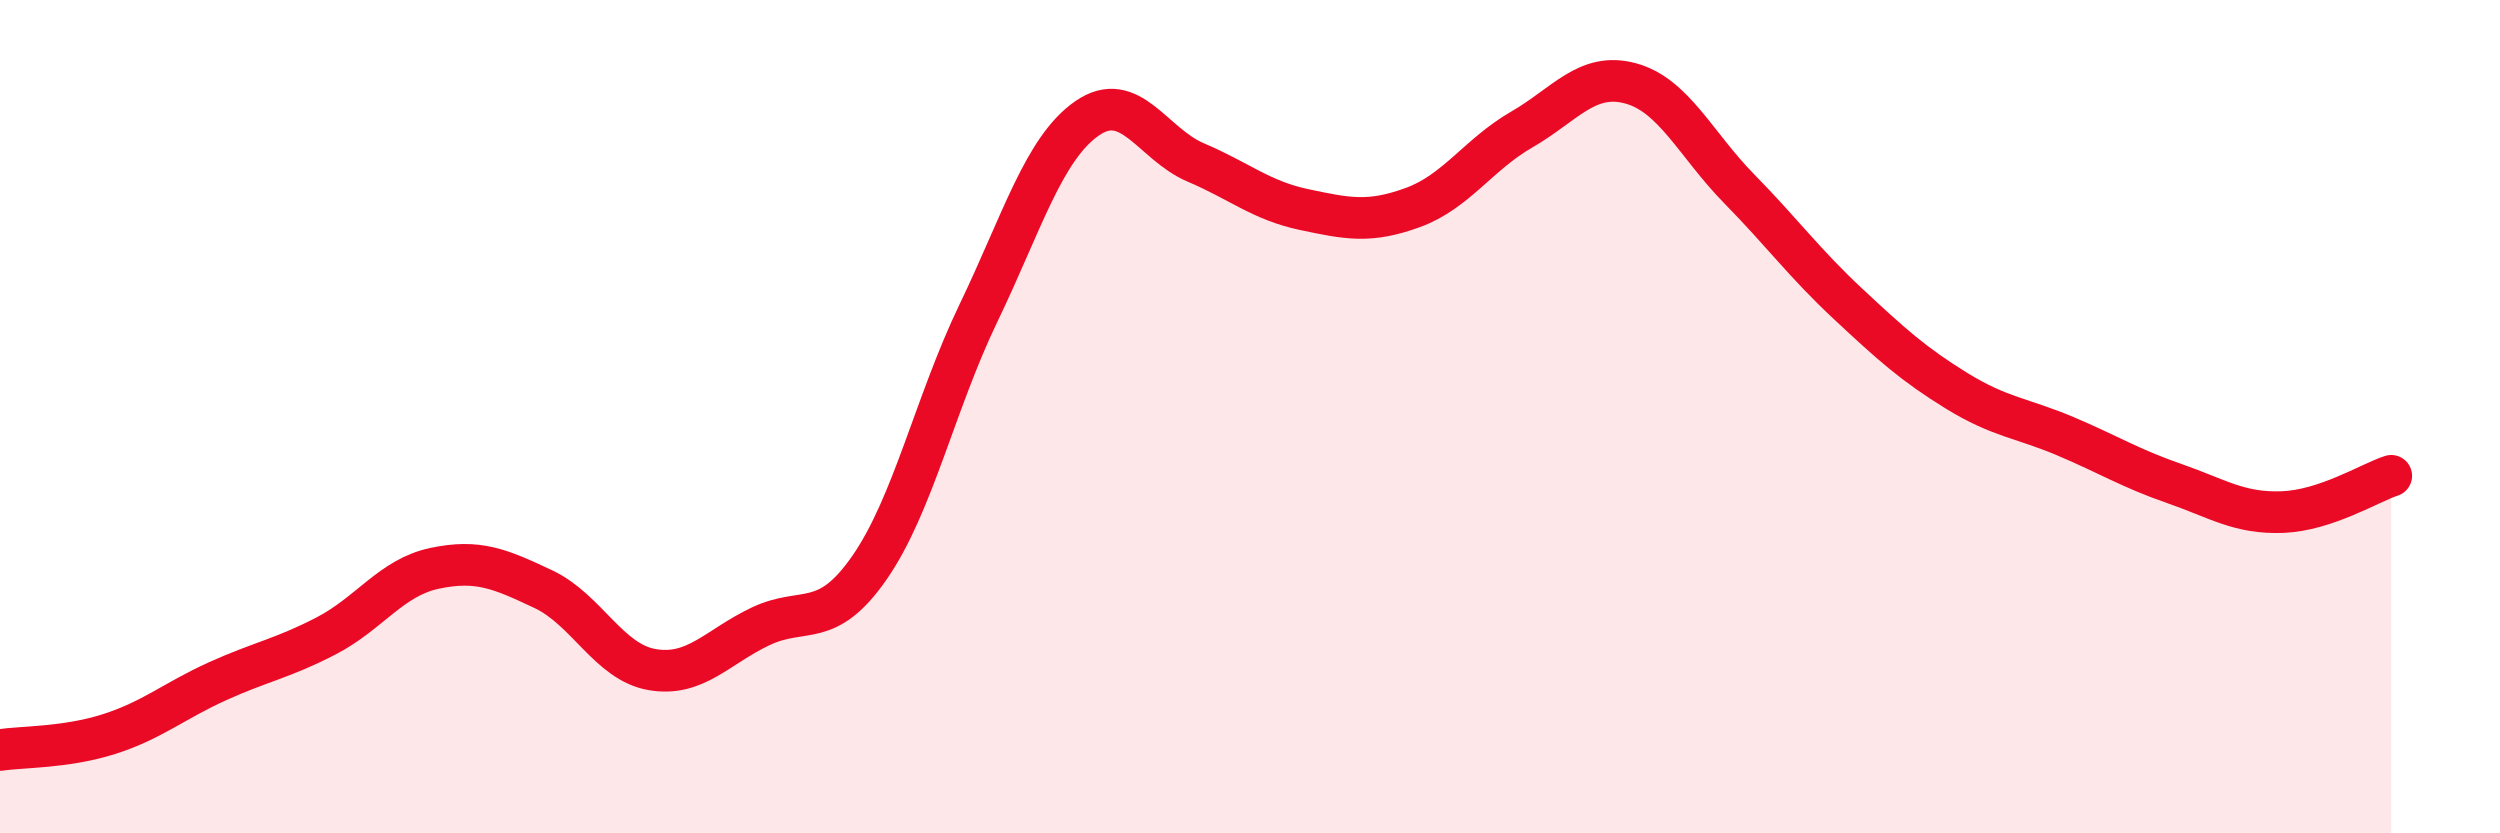 
    <svg width="60" height="20" viewBox="0 0 60 20" xmlns="http://www.w3.org/2000/svg">
      <path
        d="M 0,18 C 0.52,17.92 1.57,17.95 2.61,17.62 C 3.65,17.29 4.18,16.82 5.22,16.35 C 6.26,15.88 6.79,15.8 7.83,15.26 C 8.87,14.72 9.39,13.86 10.43,13.64 C 11.47,13.42 12,13.65 13.04,14.14 C 14.08,14.63 14.61,15.89 15.65,16.07 C 16.69,16.25 17.22,15.52 18.26,15.03 C 19.3,14.54 19.83,15.12 20.87,13.62 C 21.91,12.12 22.44,9.68 23.48,7.52 C 24.52,5.36 25.05,3.56 26.09,2.84 C 27.13,2.12 27.66,3.46 28.7,3.9 C 29.74,4.34 30.26,4.81 31.3,5.03 C 32.34,5.25 32.87,5.36 33.91,4.98 C 34.95,4.6 35.48,3.71 36.52,3.11 C 37.56,2.51 38.09,1.72 39.13,2 C 40.17,2.28 40.7,3.47 41.74,4.53 C 42.78,5.59 43.31,6.32 44.35,7.29 C 45.39,8.26 45.92,8.74 46.96,9.38 C 48,10.02 48.53,10.03 49.57,10.47 C 50.61,10.91 51.13,11.24 52.17,11.6 C 53.21,11.96 53.74,12.33 54.78,12.29 C 55.82,12.25 56.87,11.59 57.39,11.42L57.39 20L0 20Z"
        fill="#EB0A25"
        opacity="0.1"
        stroke-linecap="round"
        stroke-linejoin="round"
      />
      <path
        d="M 0,18 C 0.52,17.92 1.57,17.95 2.61,17.62 C 3.65,17.29 4.18,16.82 5.22,16.35 C 6.26,15.88 6.79,15.8 7.83,15.26 C 8.87,14.72 9.39,13.86 10.43,13.64 C 11.47,13.42 12,13.65 13.04,14.14 C 14.08,14.63 14.61,15.89 15.65,16.07 C 16.69,16.25 17.22,15.52 18.26,15.03 C 19.3,14.54 19.83,15.12 20.87,13.62 C 21.91,12.12 22.44,9.68 23.48,7.52 C 24.52,5.36 25.05,3.56 26.09,2.84 C 27.13,2.12 27.66,3.46 28.7,3.9 C 29.74,4.34 30.26,4.81 31.3,5.03 C 32.34,5.25 32.87,5.36 33.91,4.98 C 34.95,4.6 35.48,3.71 36.52,3.11 C 37.56,2.51 38.09,1.72 39.13,2 C 40.17,2.28 40.7,3.47 41.74,4.53 C 42.78,5.59 43.31,6.32 44.35,7.29 C 45.39,8.26 45.92,8.74 46.96,9.38 C 48,10.02 48.53,10.03 49.57,10.47 C 50.61,10.91 51.13,11.24 52.17,11.6 C 53.21,11.96 53.74,12.33 54.78,12.29 C 55.82,12.25 56.87,11.59 57.39,11.42"
        stroke="#EB0A25"
        stroke-width="1"
        fill="none"
        stroke-linecap="round"
        stroke-linejoin="round"
      />
    </svg>
  